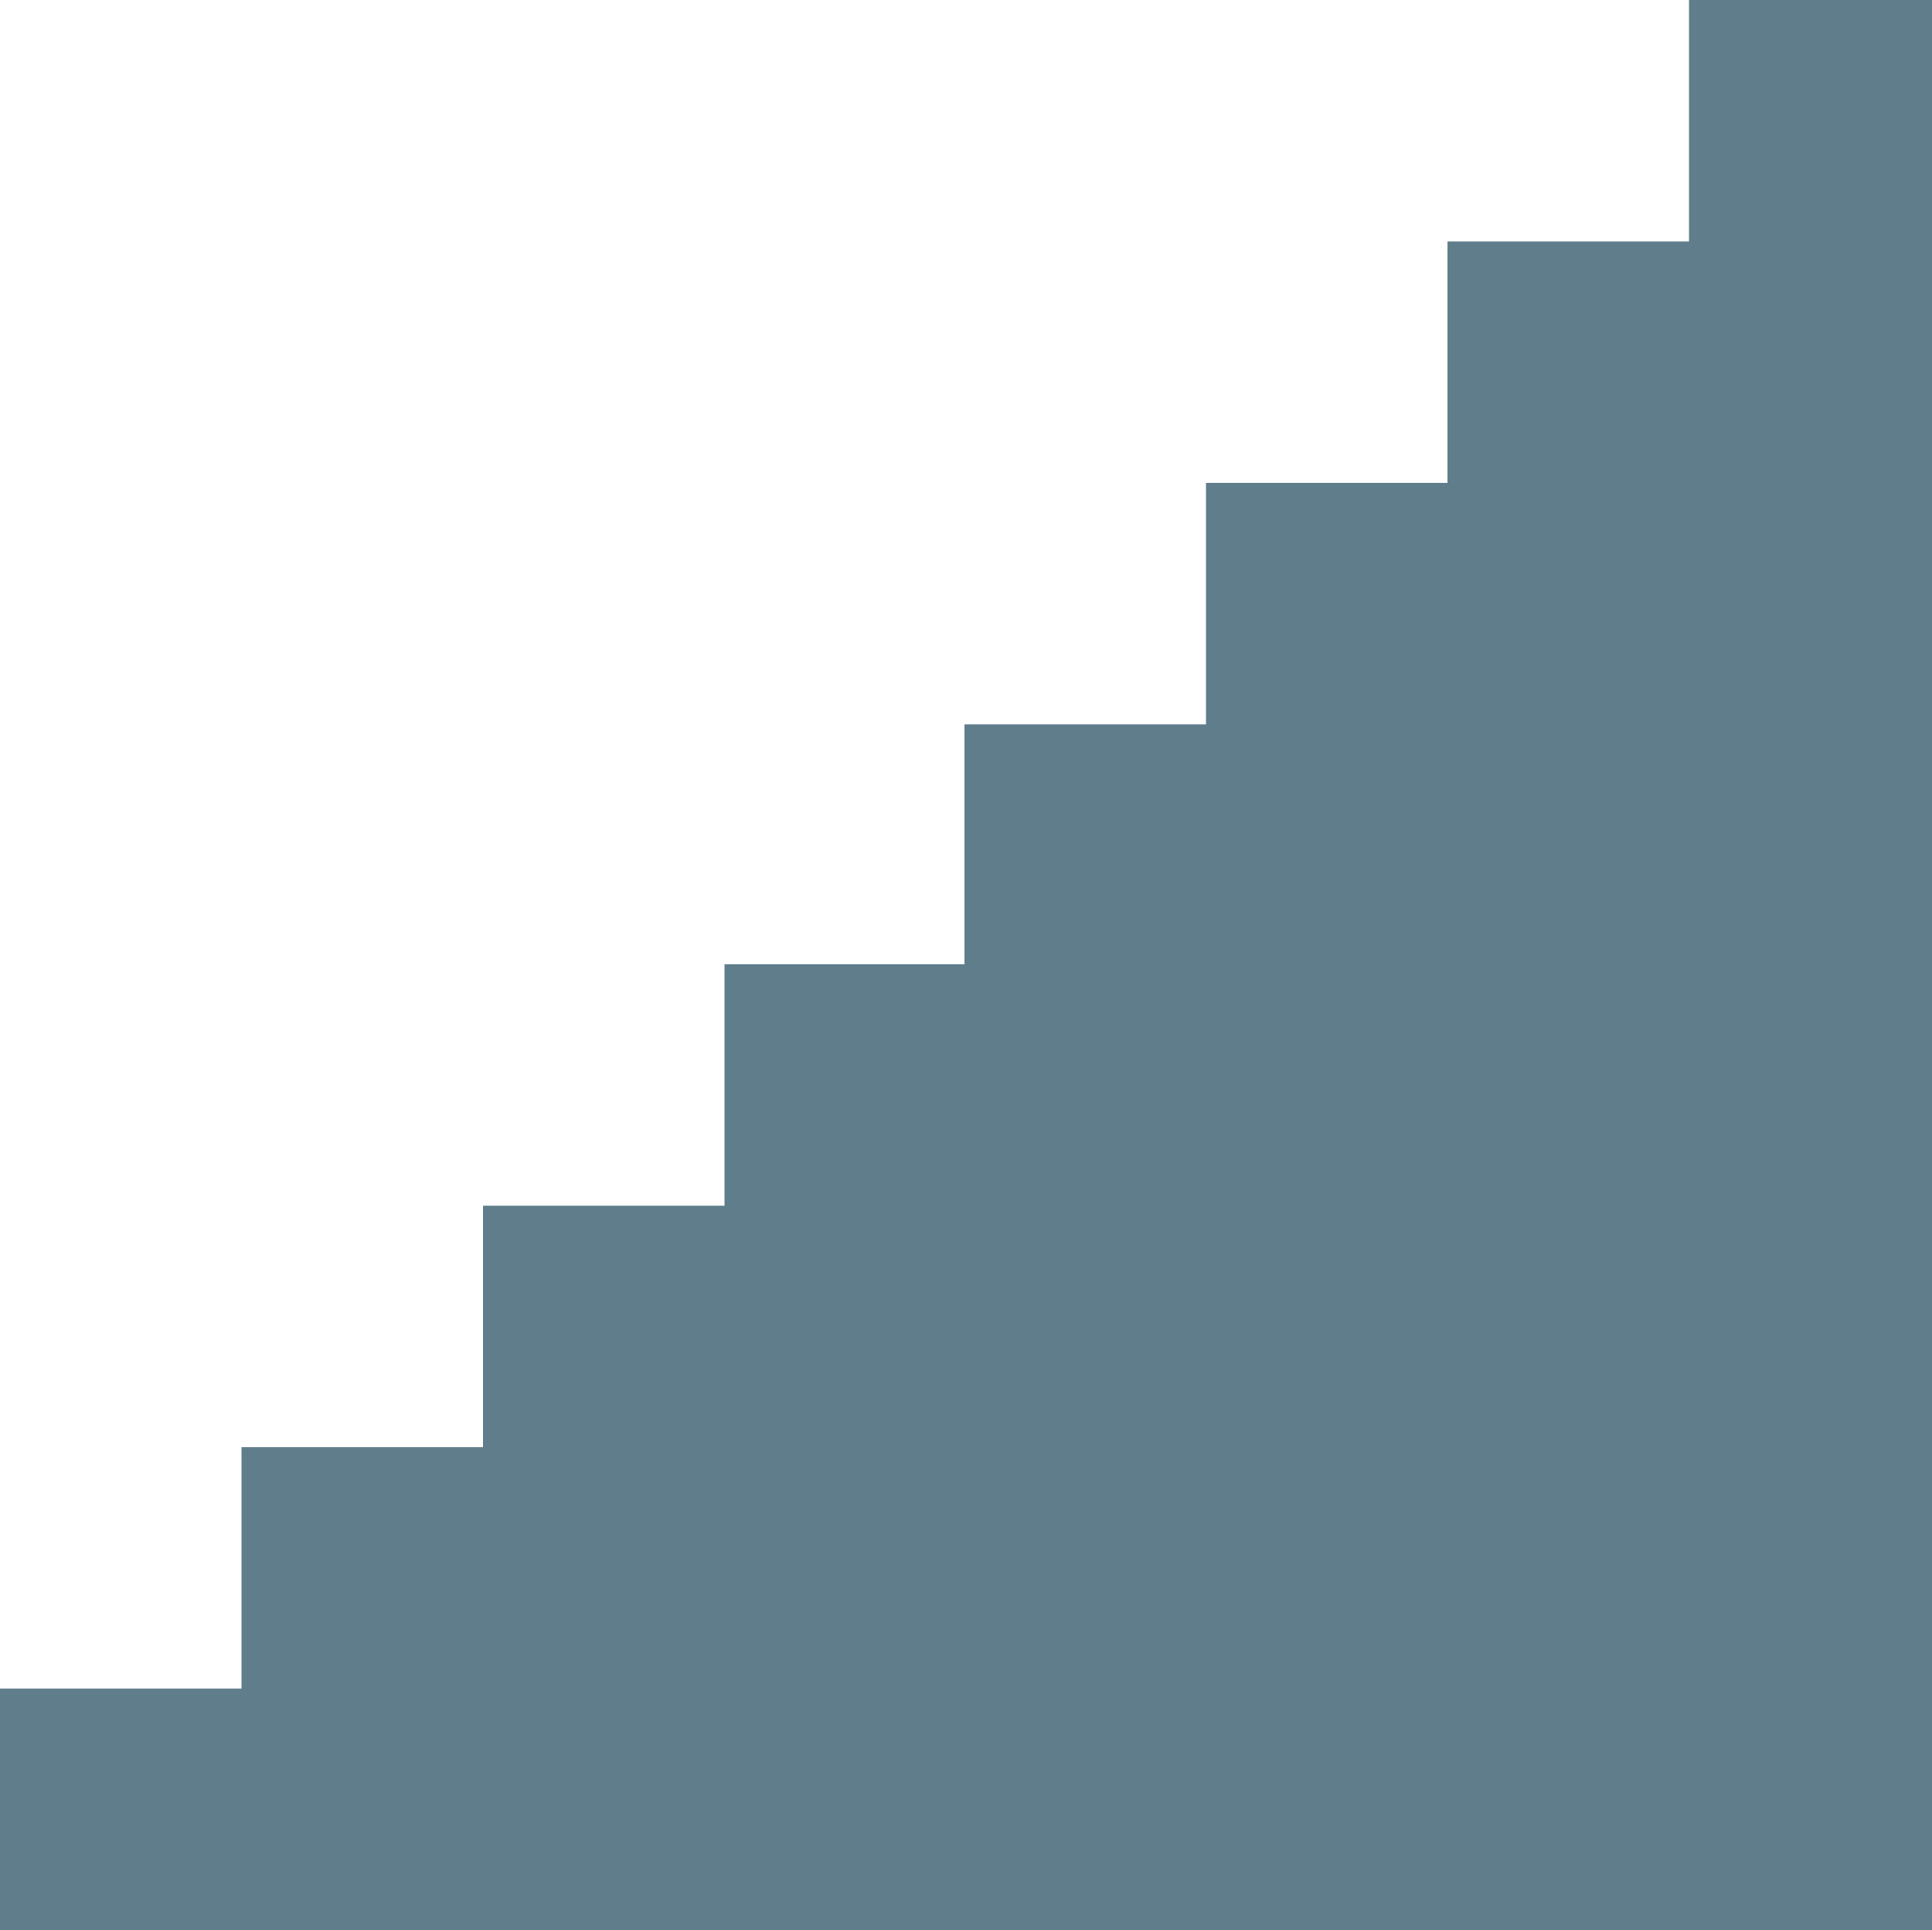 <?xml version="1.0" standalone="no"?>
<!DOCTYPE svg PUBLIC "-//W3C//DTD SVG 20010904//EN"
 "http://www.w3.org/TR/2001/REC-SVG-20010904/DTD/svg10.dtd">
<svg version="1.0" xmlns="http://www.w3.org/2000/svg"
 width="1280pt" height="1279pt" viewBox="0 0 1280 1279"
 preserveAspectRatio="xMidYMid meet">
<g transform="translate(0,1279) scale(0.1,-0.1)"
fill="#607d8b" stroke="none">
<path d="M11190 11990 l0 -800 -800 0 -800 0 0 -800 0 -800 -800 0 -800 0 0
-800 0 -800 -800 0 -800 0 0 -795 0 -795 -795 0 -795 0 0 -800 0 -800 -800 0
-800 0 0 -800 0 -800 -800 0 -800 0 0 -800 0 -800 -800 0 -800 0 0 -800 0
-800 6400 0 6400 0 0 6395 0 6395 -805 0 -805 0 0 -800z"/>
</g>
</svg>
